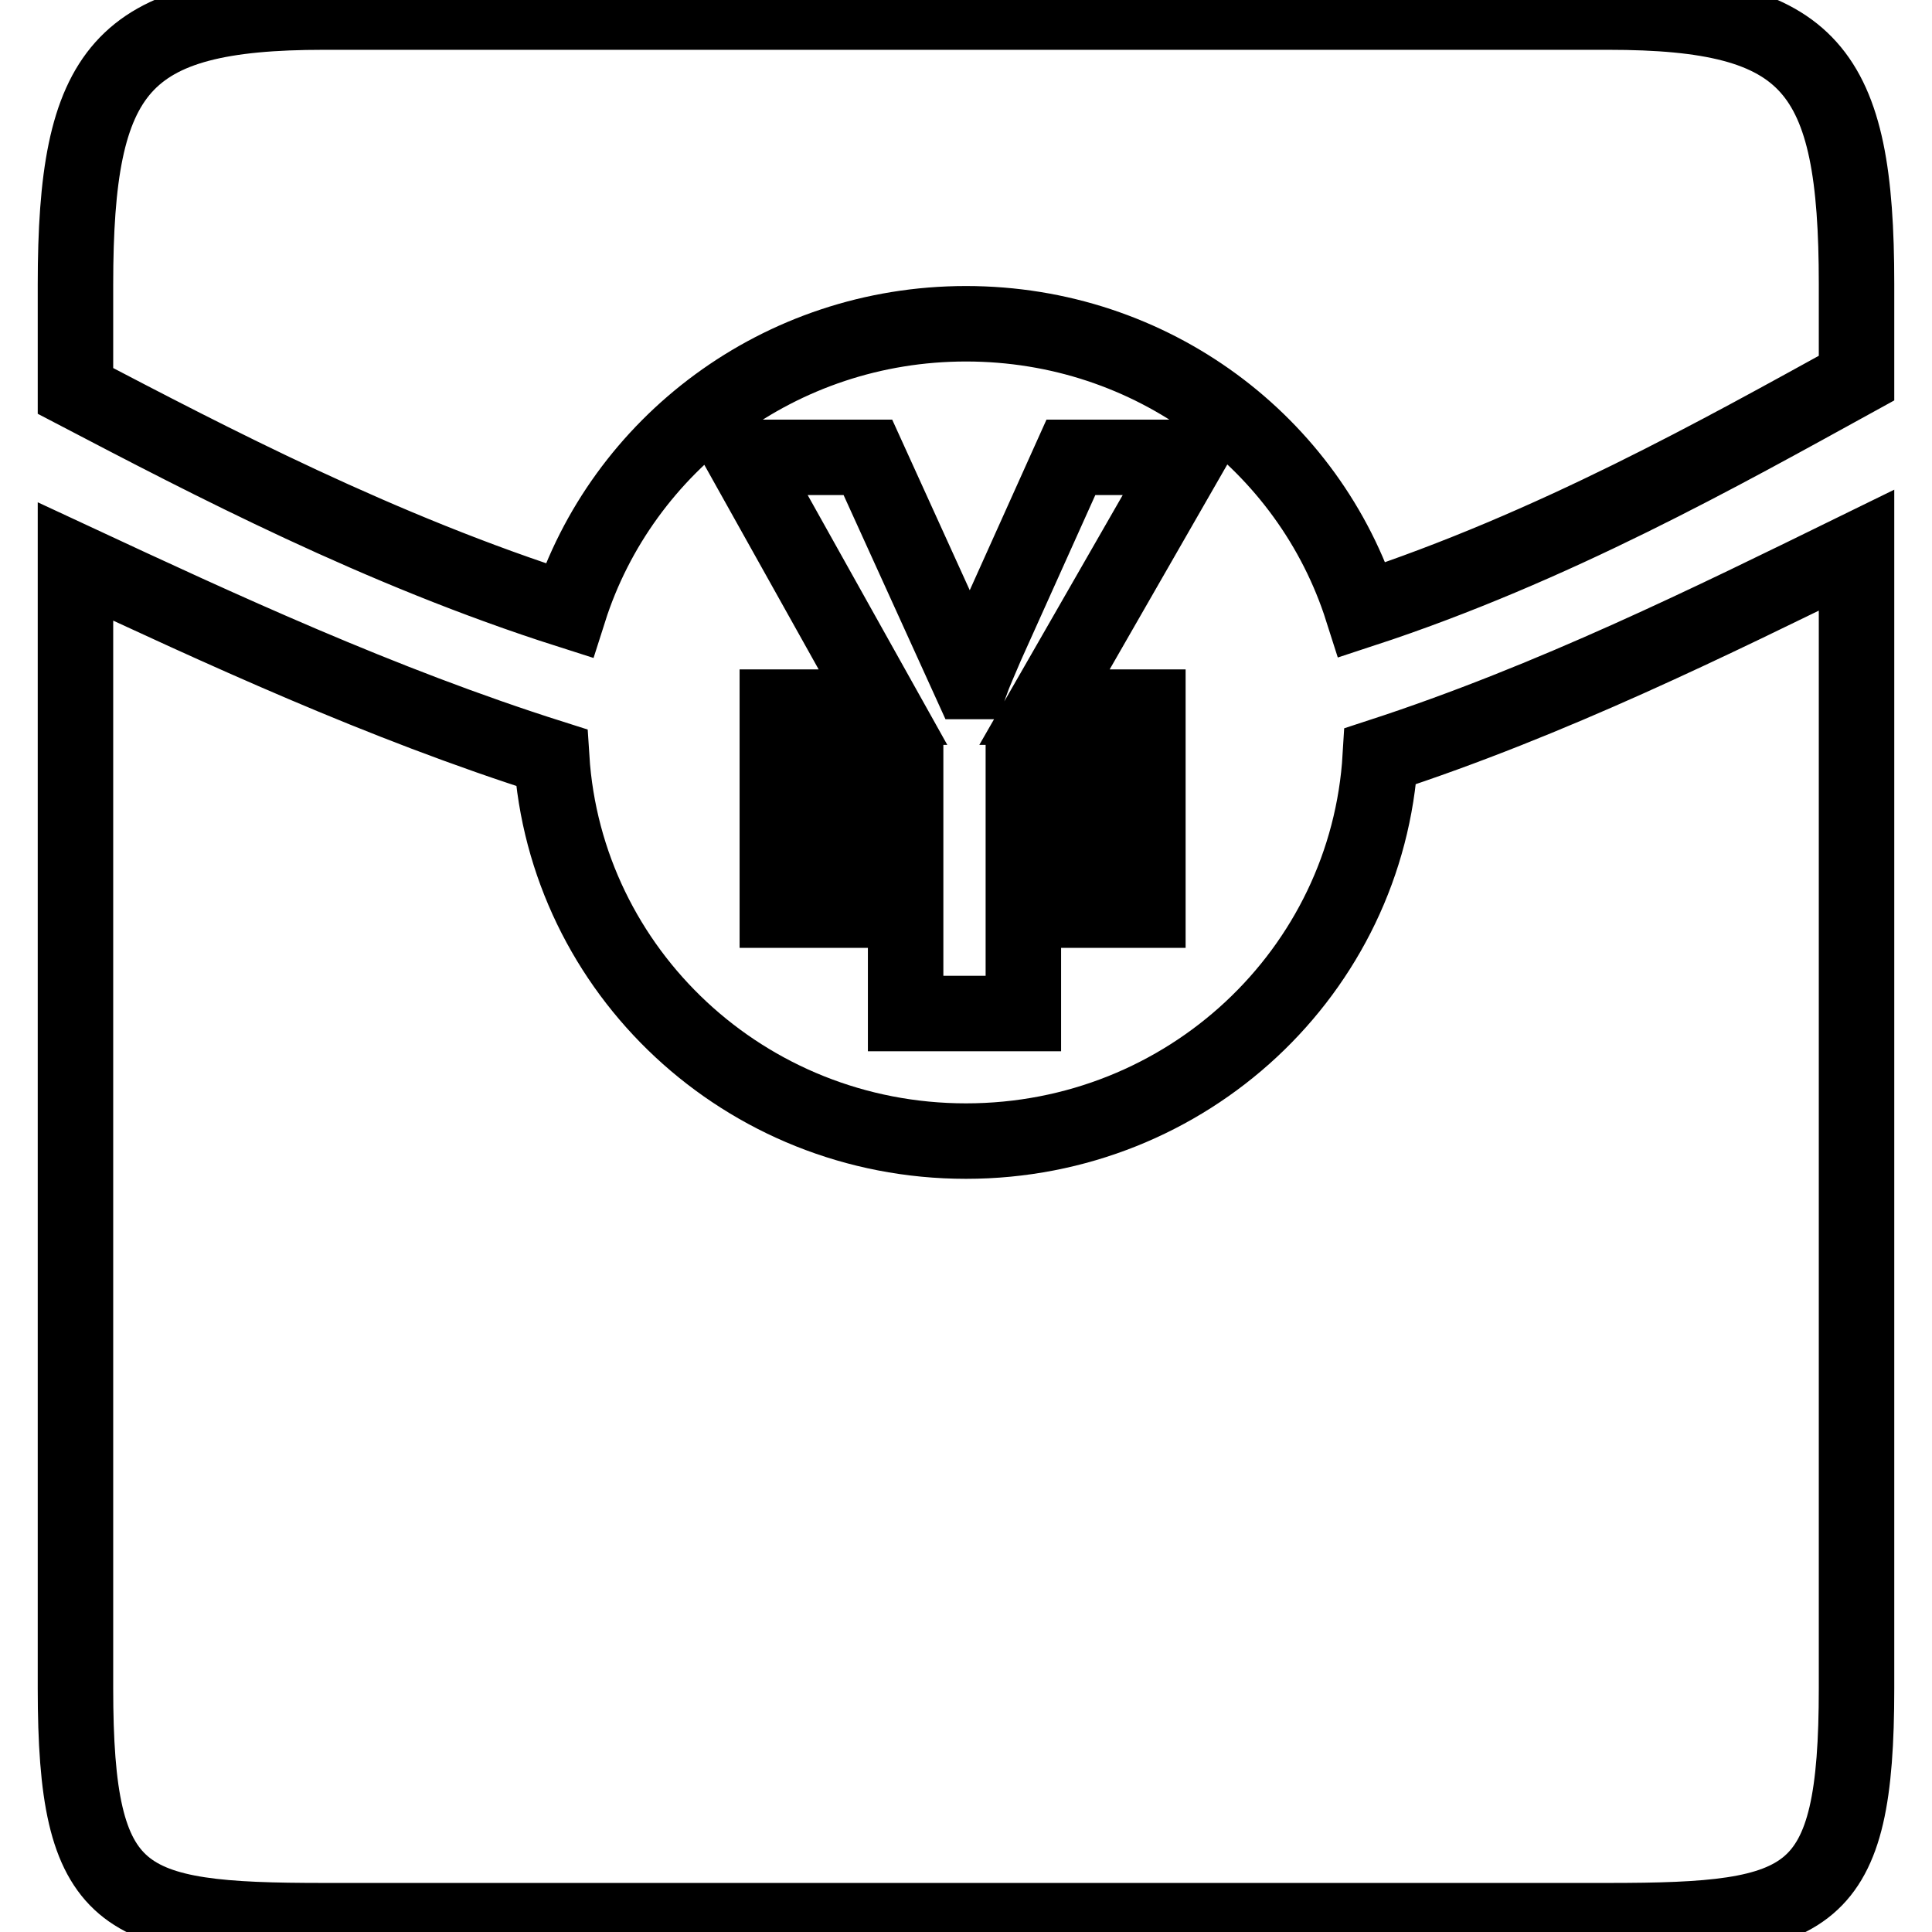 <?xml version="1.0" encoding="utf-8"?>
<!-- Svg Vector Icons : http://www.onlinewebfonts.com/icon -->
<!DOCTYPE svg PUBLIC "-//W3C//DTD SVG 1.1//EN" "http://www.w3.org/Graphics/SVG/1.1/DTD/svg11.dtd">
<svg version="1.1" xmlns="http://www.w3.org/2000/svg" xmlns:xlink="http://www.w3.org/1999/xlink" x="0px" y="0px" viewBox="0 0 256 256" enable-background="new 0 0 256 256" xml:space="preserve">
<g> <path stroke-width="10" fill-opacity="0" stroke="#000000"  d="M213.1,1.6H42.9C16,1.6,10,9.1,10,37.7v14.1c17.8,9.3,40.3,21.1,65.4,29.1c7-22,27.9-38,52.6-38 c24.7,0,45.5,15.9,52.5,37.9C205.8,72.5,228,60,246,50.1V37.6C246,9.1,240,1.6,213.1,1.6L213.1,1.6z M128,151.2 c-29.3,0-53.1-22.5-54.9-50.8c-22.7-7.2-44.2-17.2-63.1-26v149.3c0,28.5,6,30.8,32.9,30.8h170.2c26.9,0,32.9-2.3,32.9-30.8V72.9 c-19.2,9.4-40.4,19.9-63.1,27.3C181.2,128.7,157.3,151.2,128,151.2z M141.9,60.6l-11.2,24.9c-0.9,2.1-1.6,3.7-2,4.8h-0.2L115,60.6 H98.5L117,93.7h-14v9.4H120v8.1H103v9.4H120v13.7h15.6v-13.7h16.5v-9.4h-16.5v-8.1h16.5v-9.4h-13.7l19-33.1H141.9L141.9,60.6z"/></g>
</svg>